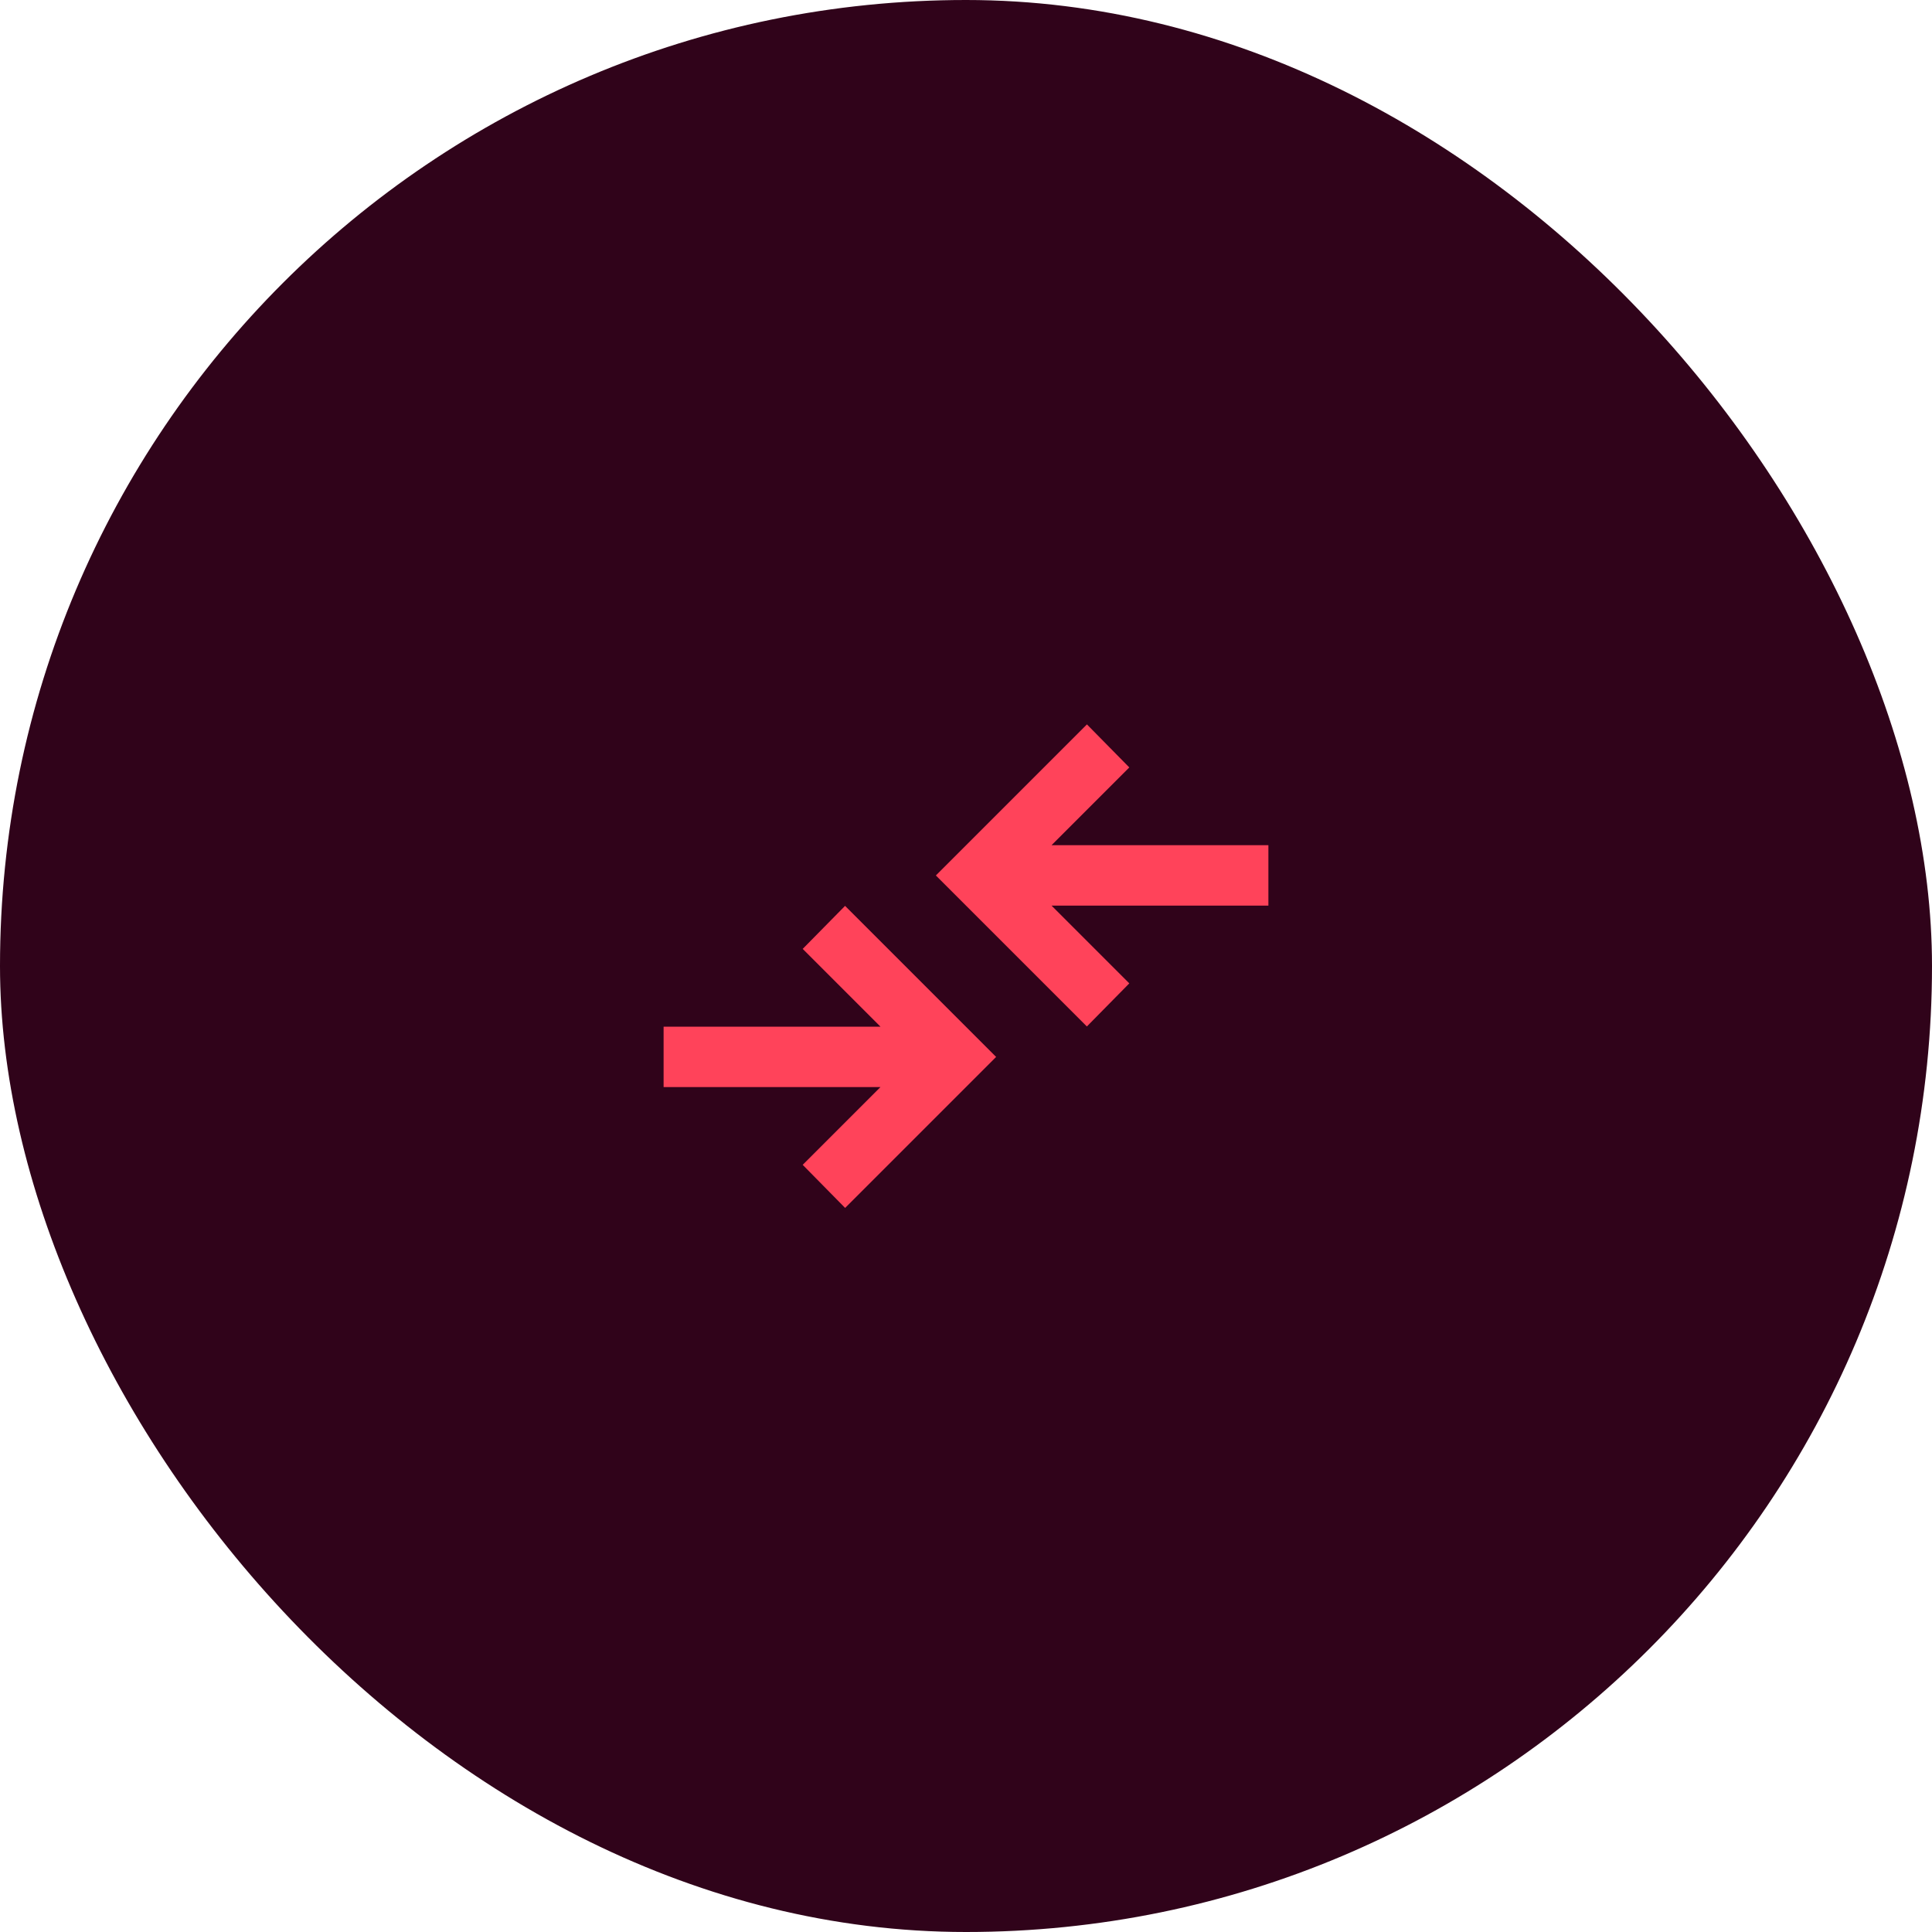 <?xml version="1.0" encoding="UTF-8"?>
<svg id="Layer_2" data-name="Layer 2" xmlns="http://www.w3.org/2000/svg" viewBox="0 0 146.82 146.82">
  <defs>
    <style>
      .cls-1 {
        fill: #ff435a;
      }

      .cls-2 {
        fill: #30031a;
      }
    </style>
  </defs>
  <g id="Layer_1-2" data-name="Layer 1">
    <g>
      <rect class="cls-2" x="0" y="0" width="146.82" height="146.82" rx="73.41" ry="73.41"/>
      <path class="cls-1" d="M64.22,91.79l-3.22-3.27,5.91-5.91h-16.48v-4.59h16.48l-5.91-5.91,3.22-3.27,11.48,11.48-11.48,11.48ZM82.6,78.01l-11.48-11.48,11.48-11.48,3.22,3.27-5.91,5.91h16.48v4.59h-16.48l5.91,5.91-3.22,3.27Z"/>
    </g>
  </g>
</svg>